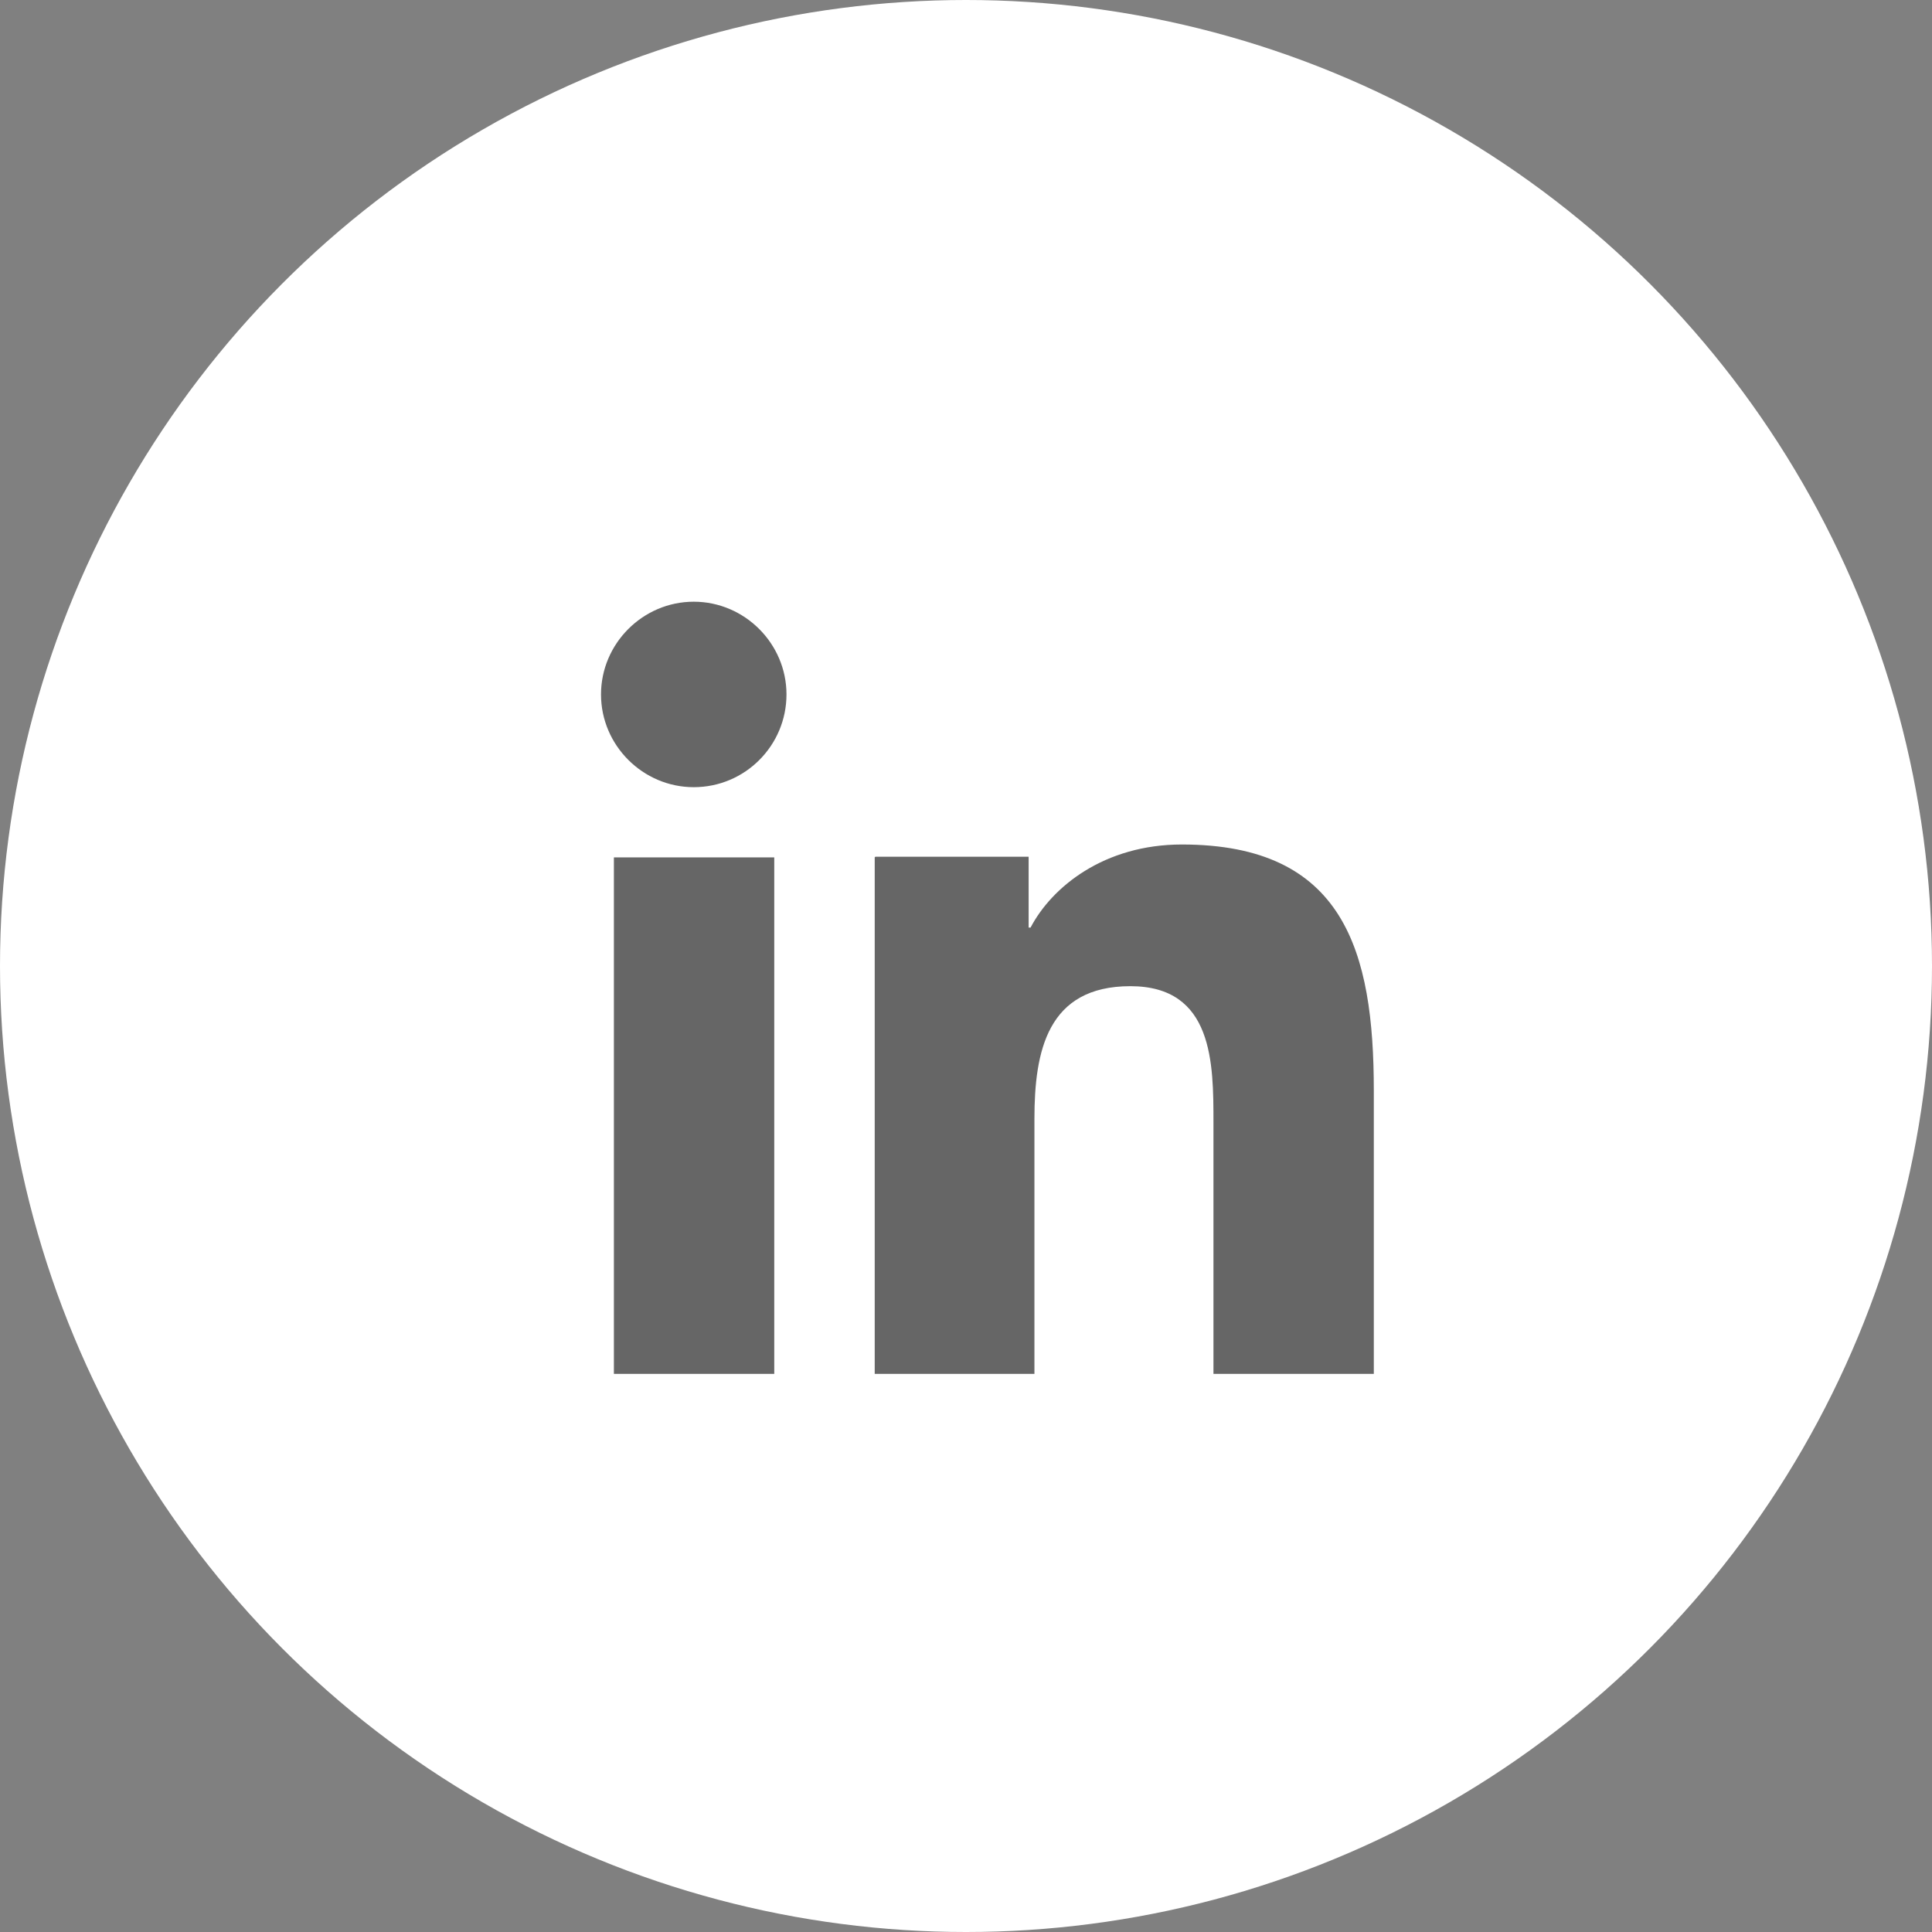 <svg width="36" height="36" viewBox="0 0 36 36" fill="none" xmlns="http://www.w3.org/2000/svg">
<rect x="0" y="0" width="36" height="36" fill="#808080" stroke="none"/>
<circle cx="18" cy="18" r="18" fill="white"/>
<path d="M12.927 14.668C13.887 14.668 14.655 13.888 14.655 12.94C14.655 11.992 13.875 11.212 12.927 11.212C11.979 11.212 11.199 11.992 11.199 12.94C11.199 13.888 11.979 14.668 12.927 14.668ZM16.299 15.976V25.6H19.275V20.848C19.275 19.588 19.515 18.376 21.063 18.376C22.611 18.376 22.611 19.816 22.611 20.92V25.6H25.599V20.32C25.599 17.728 25.047 15.736 22.023 15.736C20.571 15.736 19.599 16.528 19.203 17.284H19.167V15.964H16.311L16.299 15.976ZM11.439 15.976H14.427V25.6H11.439V15.976Z" fill="black" fill-opacity="0.6"/>
</svg>
